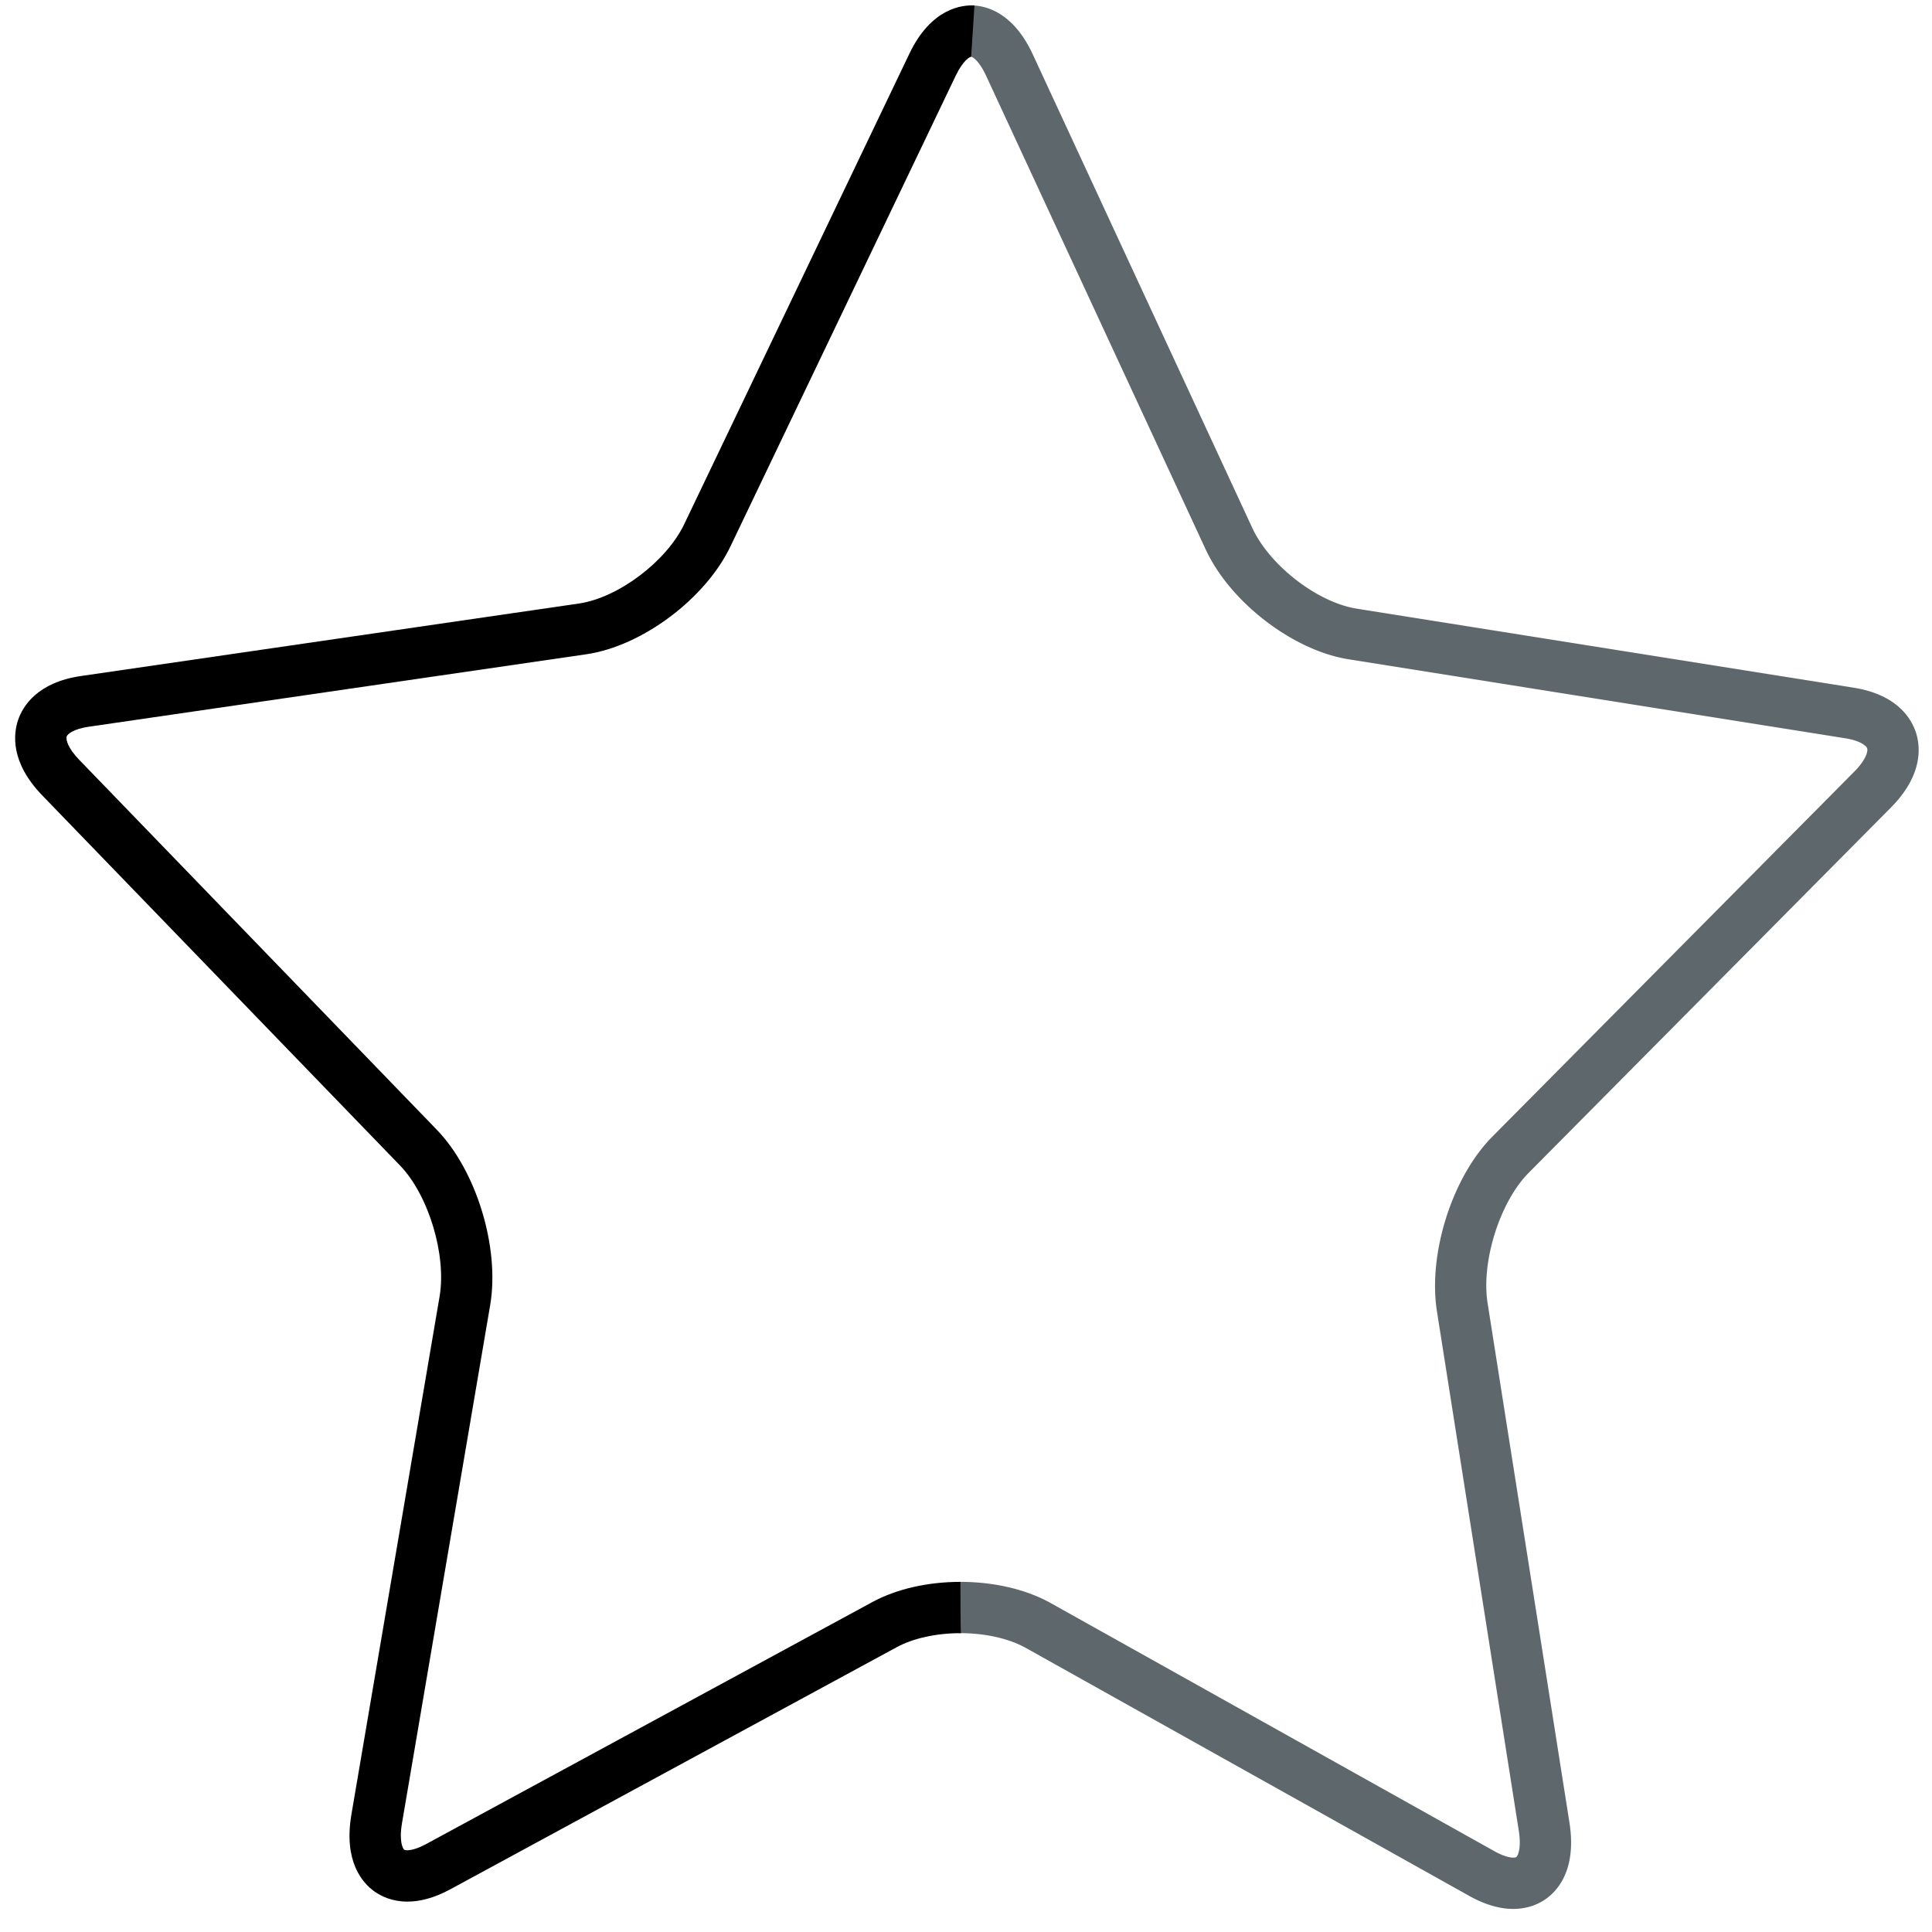 <?xml version="1.0" encoding="UTF-8"?> <svg xmlns="http://www.w3.org/2000/svg" viewBox="0 0 512 512"><path fill="#5E686C" d="M401.018 505.885c-3.177 0-7.064-.881-11.658-3.451l-117.512-65.719c-4.407-2.469-10.688-3.888-17.192-3.911-3.757-.012-6.798-3.058-6.785-6.815.014-3.742 3.054-6.778 6.798-6.778h.014c8.881.029 17.341 2.026 23.805 5.636l117.509 65.719c3.359 1.895 5.417 1.881 5.829 1.573.333-.23 1.434-2.111.665-6.997L380.798 347.48c-2.391-15.241 4.062-35.57 14.696-46.269l95.948-96.762c2.964-2.985 3.638-5.296 3.376-6.12-.254-.75-1.992-2.077-5.778-2.675l-131.661-20.937c-14.779-2.357-31.4-15.149-37.865-29.116l-58.18-125.504c-1.888-4.076-3.638-5.045-3.971-5.064a6.803 6.803 0 0 1-6.346-7.229c.251-3.75 3.876-6.5 7.223-6.34 3.638.239 10.489 2.236 15.44 12.911l58.178 125.511c4.595 9.951 17.259 19.748 27.655 21.408l131.647 20.937c11.633 1.832 15.362 8.219 16.572 11.863 1.206 3.71 1.978 11.237-6.627 19.922l-95.961 96.766c-7.662 7.706-12.654 23.538-10.913 34.585l21.693 137.663c1.95 12.442-3.135 18.037-6.332 20.27-1.727 1.199-4.593 2.585-8.574 2.585z"></path><path class="icon-accent" d="M107.963 503.947c-4.076 0-6.997-1.454-8.737-2.694-3.185-2.271-8.205-7.933-6.107-20.354l23.381-137.35c1.858-11.014-2.96-26.915-10.515-34.706l-94.781-98.047c-8.511-8.789-7.66-16.312-6.401-20.009 1.249-3.629 5.06-9.963 16.717-11.643l131.901-19.205c10.41-1.52 23.194-11.152 27.908-21.037l59.692-124.726c5.814-12.108 14.046-12.919 17.22-12.713l-.877 13.569c-.279 0-2.097.876-4.089 5.024l-59.679 124.707c-6.625 13.887-23.406 26.459-38.208 28.624L23.47 192.599c-3.796.544-5.548 1.846-5.802 2.584-.278.815.372 3.132 3.307 6.159l94.768 98.041c10.501 10.827 16.729 31.227 14.166 46.437l-23.381 137.359c-.823 4.872.253 6.763.584 7.004.438.298 2.43.351 5.828-1.495l118.294-64.153c6.36-3.438 14.618-5.324 23.288-5.324 0 0 0 13.594.146 13.594H254.522c-6.359 0-12.481 1.342-16.822 3.686L119.435 500.63c-4.515 2.463-8.34 3.317-11.472 3.317z"></path></svg> 